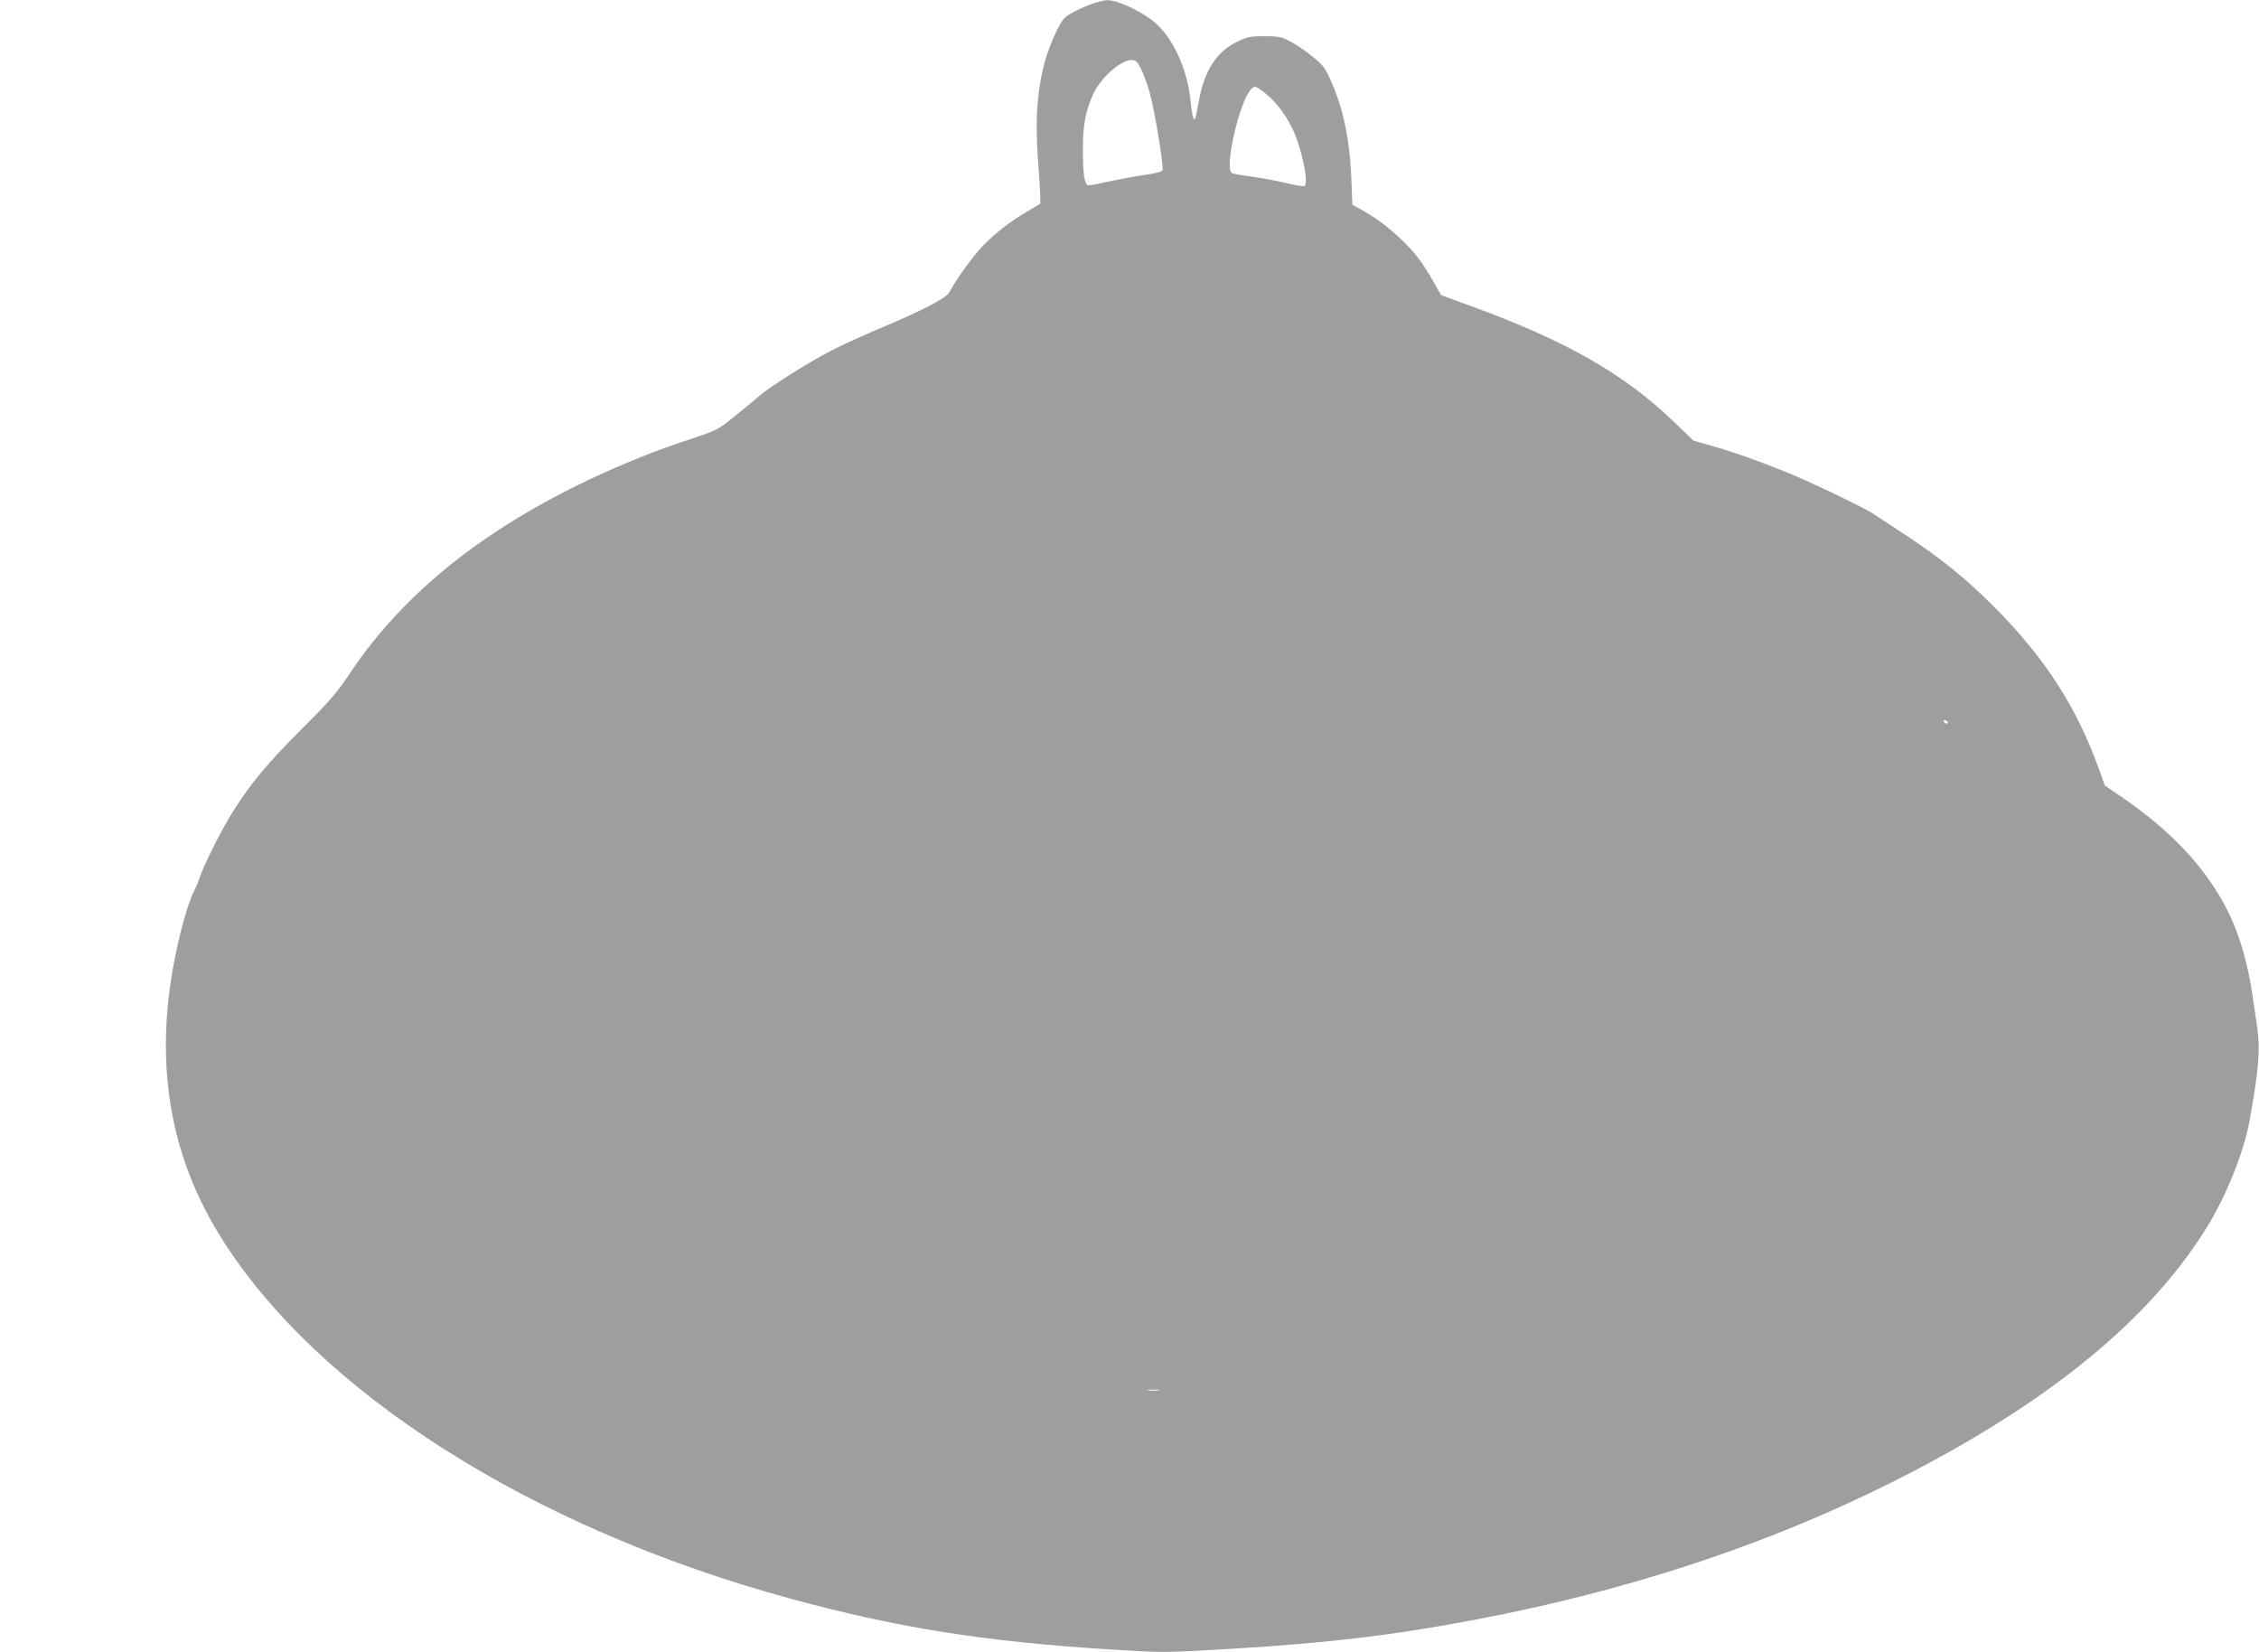 <?xml version="1.0" standalone="no"?>
<!DOCTYPE svg PUBLIC "-//W3C//DTD SVG 20010904//EN"
 "http://www.w3.org/TR/2001/REC-SVG-20010904/DTD/svg10.dtd">
<svg version="1.0" xmlns="http://www.w3.org/2000/svg"
 width="1280pt" height="936pt" viewBox="0 0 1280 936"
 preserveAspectRatio="xMidYMid meet">
<g transform="translate(0,936) scale(0.1,-0.1)"
fill="#9e9e9e" stroke="none">
<path d="M6185 9337 c-75 -28 -135 -59 -157 -83 -28 -33 -75 -136 -102 -224
-48 -163 -62 -344 -45 -570 7 -91 13 -185 13 -209 l1 -45 -76 -45 c-104 -63
-174 -117 -248 -192 -56 -57 -149 -186 -192 -265 -18 -34 -154 -104 -404 -209
-88 -37 -209 -92 -270 -124 -126 -65 -353 -209 -405 -256 -19 -17 -80 -68
-135 -112 -97 -78 -104 -81 -245 -128 -394 -129 -785 -314 -1100 -521 -359
-235 -638 -506 -848 -824 -63 -94 -110 -149 -267 -305 -191 -191 -287 -306
-390 -471 -60 -95 -164 -303 -185 -369 -7 -22 -23 -60 -36 -85 -13 -25 -36
-94 -53 -155 -184 -675 -117 -1265 204 -1784 546 -883 1760 -1656 3230 -2057
613 -167 1103 -245 1832 -290 268 -17 297 -17 585 0 437 24 764 56 1058 100
1044 158 1978 447 2805 866 856 434 1435 909 1758 1441 107 177 201 414 233
587 52 286 62 405 44 529 -5 38 -17 118 -26 178 -34 233 -95 417 -192 576
-126 208 -304 386 -561 561 l-85 58 -31 88 c-128 356 -307 634 -595 923 -159
160 -301 275 -500 406 -80 53 -163 108 -185 122 -56 37 -379 191 -505 241
-157 63 -309 116 -418 146 l-97 28 -111 107 c-281 270 -607 457 -1149 655
l-170 62 -45 80 c-60 105 -105 165 -182 237 -72 69 -139 119 -219 164 l-56 31
-6 148 c-9 227 -48 408 -122 568 -27 60 -43 80 -101 126 -38 31 -94 68 -124
84 -49 25 -66 29 -145 29 -82 0 -96 -3 -158 -33 -114 -56 -182 -162 -213 -329
-9 -49 -18 -95 -21 -103 -8 -24 -19 16 -27 97 -16 166 -86 330 -182 427 -69
69 -226 147 -293 145 -14 0 -53 -10 -86 -22z m280 -366 c13 -28 36 -88 49
-134 27 -93 81 -420 73 -441 -4 -9 -38 -18 -94 -26 -48 -6 -137 -23 -198 -36
-60 -13 -117 -24 -127 -24 -23 0 -33 65 -32 215 0 128 16 208 58 301 43 94
156 194 218 194 23 0 32 -8 53 -49z m691 -129 c63 -46 122 -120 165 -206 54
-111 97 -314 70 -330 -5 -4 -54 5 -108 18 -55 13 -142 29 -194 36 -52 6 -101
15 -109 20 -44 23 41 400 107 472 21 23 23 23 69 -10z m3879 -3572 c3 -5 2
-10 -4 -10 -5 0 -13 5 -16 10 -3 6 -2 10 4 10 5 0 13 -4 16 -10z m-4467 -3787
c-15 -2 -42 -2 -60 0 -18 2 -6 4 27 4 33 0 48 -2 33 -4z"/>
</g>
</svg>
